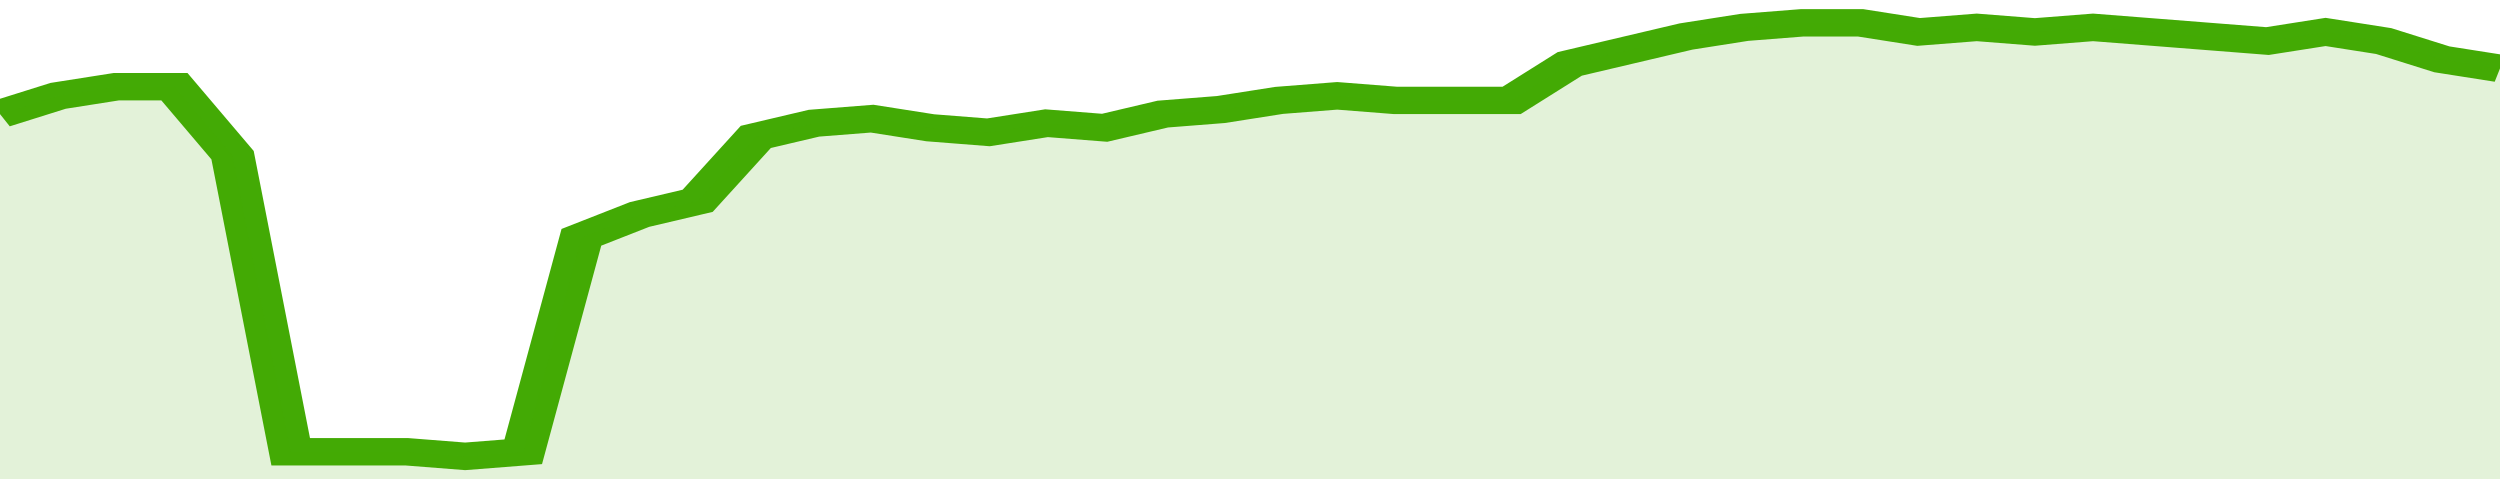 <svg xmlns="http://www.w3.org/2000/svg" viewBox="0 0 344 105" width="120" height="23" preserveAspectRatio="none">
				 <polyline fill="none" stroke="#43AA05" stroke-width="6" points="0, 25 8, 21 16, 19 24, 19 32, 34 40, 99 48, 99 56, 99 64, 100 72, 99 80, 52 88, 47 96, 44 104, 30 112, 27 120, 26 128, 28 136, 29 144, 27 152, 28 160, 25 168, 24 176, 22 184, 21 192, 22 200, 22 208, 22 216, 14 224, 11 232, 8 240, 6 248, 5 256, 5 264, 7 272, 6 280, 7 288, 6 296, 7 304, 8 312, 9 320, 7 328, 9 336, 13 344, 15 344, 15 "> </polyline>
				 <polygon fill="#43AA05" opacity="0.15" points="0, 105 0, 25 8, 21 16, 19 24, 19 32, 34 40, 99 48, 99 56, 99 64, 100 72, 99 80, 52 88, 47 96, 44 104, 30 112, 27 120, 26 128, 28 136, 29 144, 27 152, 28 160, 25 168, 24 176, 22 184, 21 192, 22 200, 22 208, 22 216, 14 224, 11 232, 8 240, 6 248, 5 256, 5 264, 7 272, 6 280, 7 288, 6 296, 7 304, 8 312, 9 320, 7 328, 9 336, 13 344, 15 344, 105 "></polygon>
			</svg>